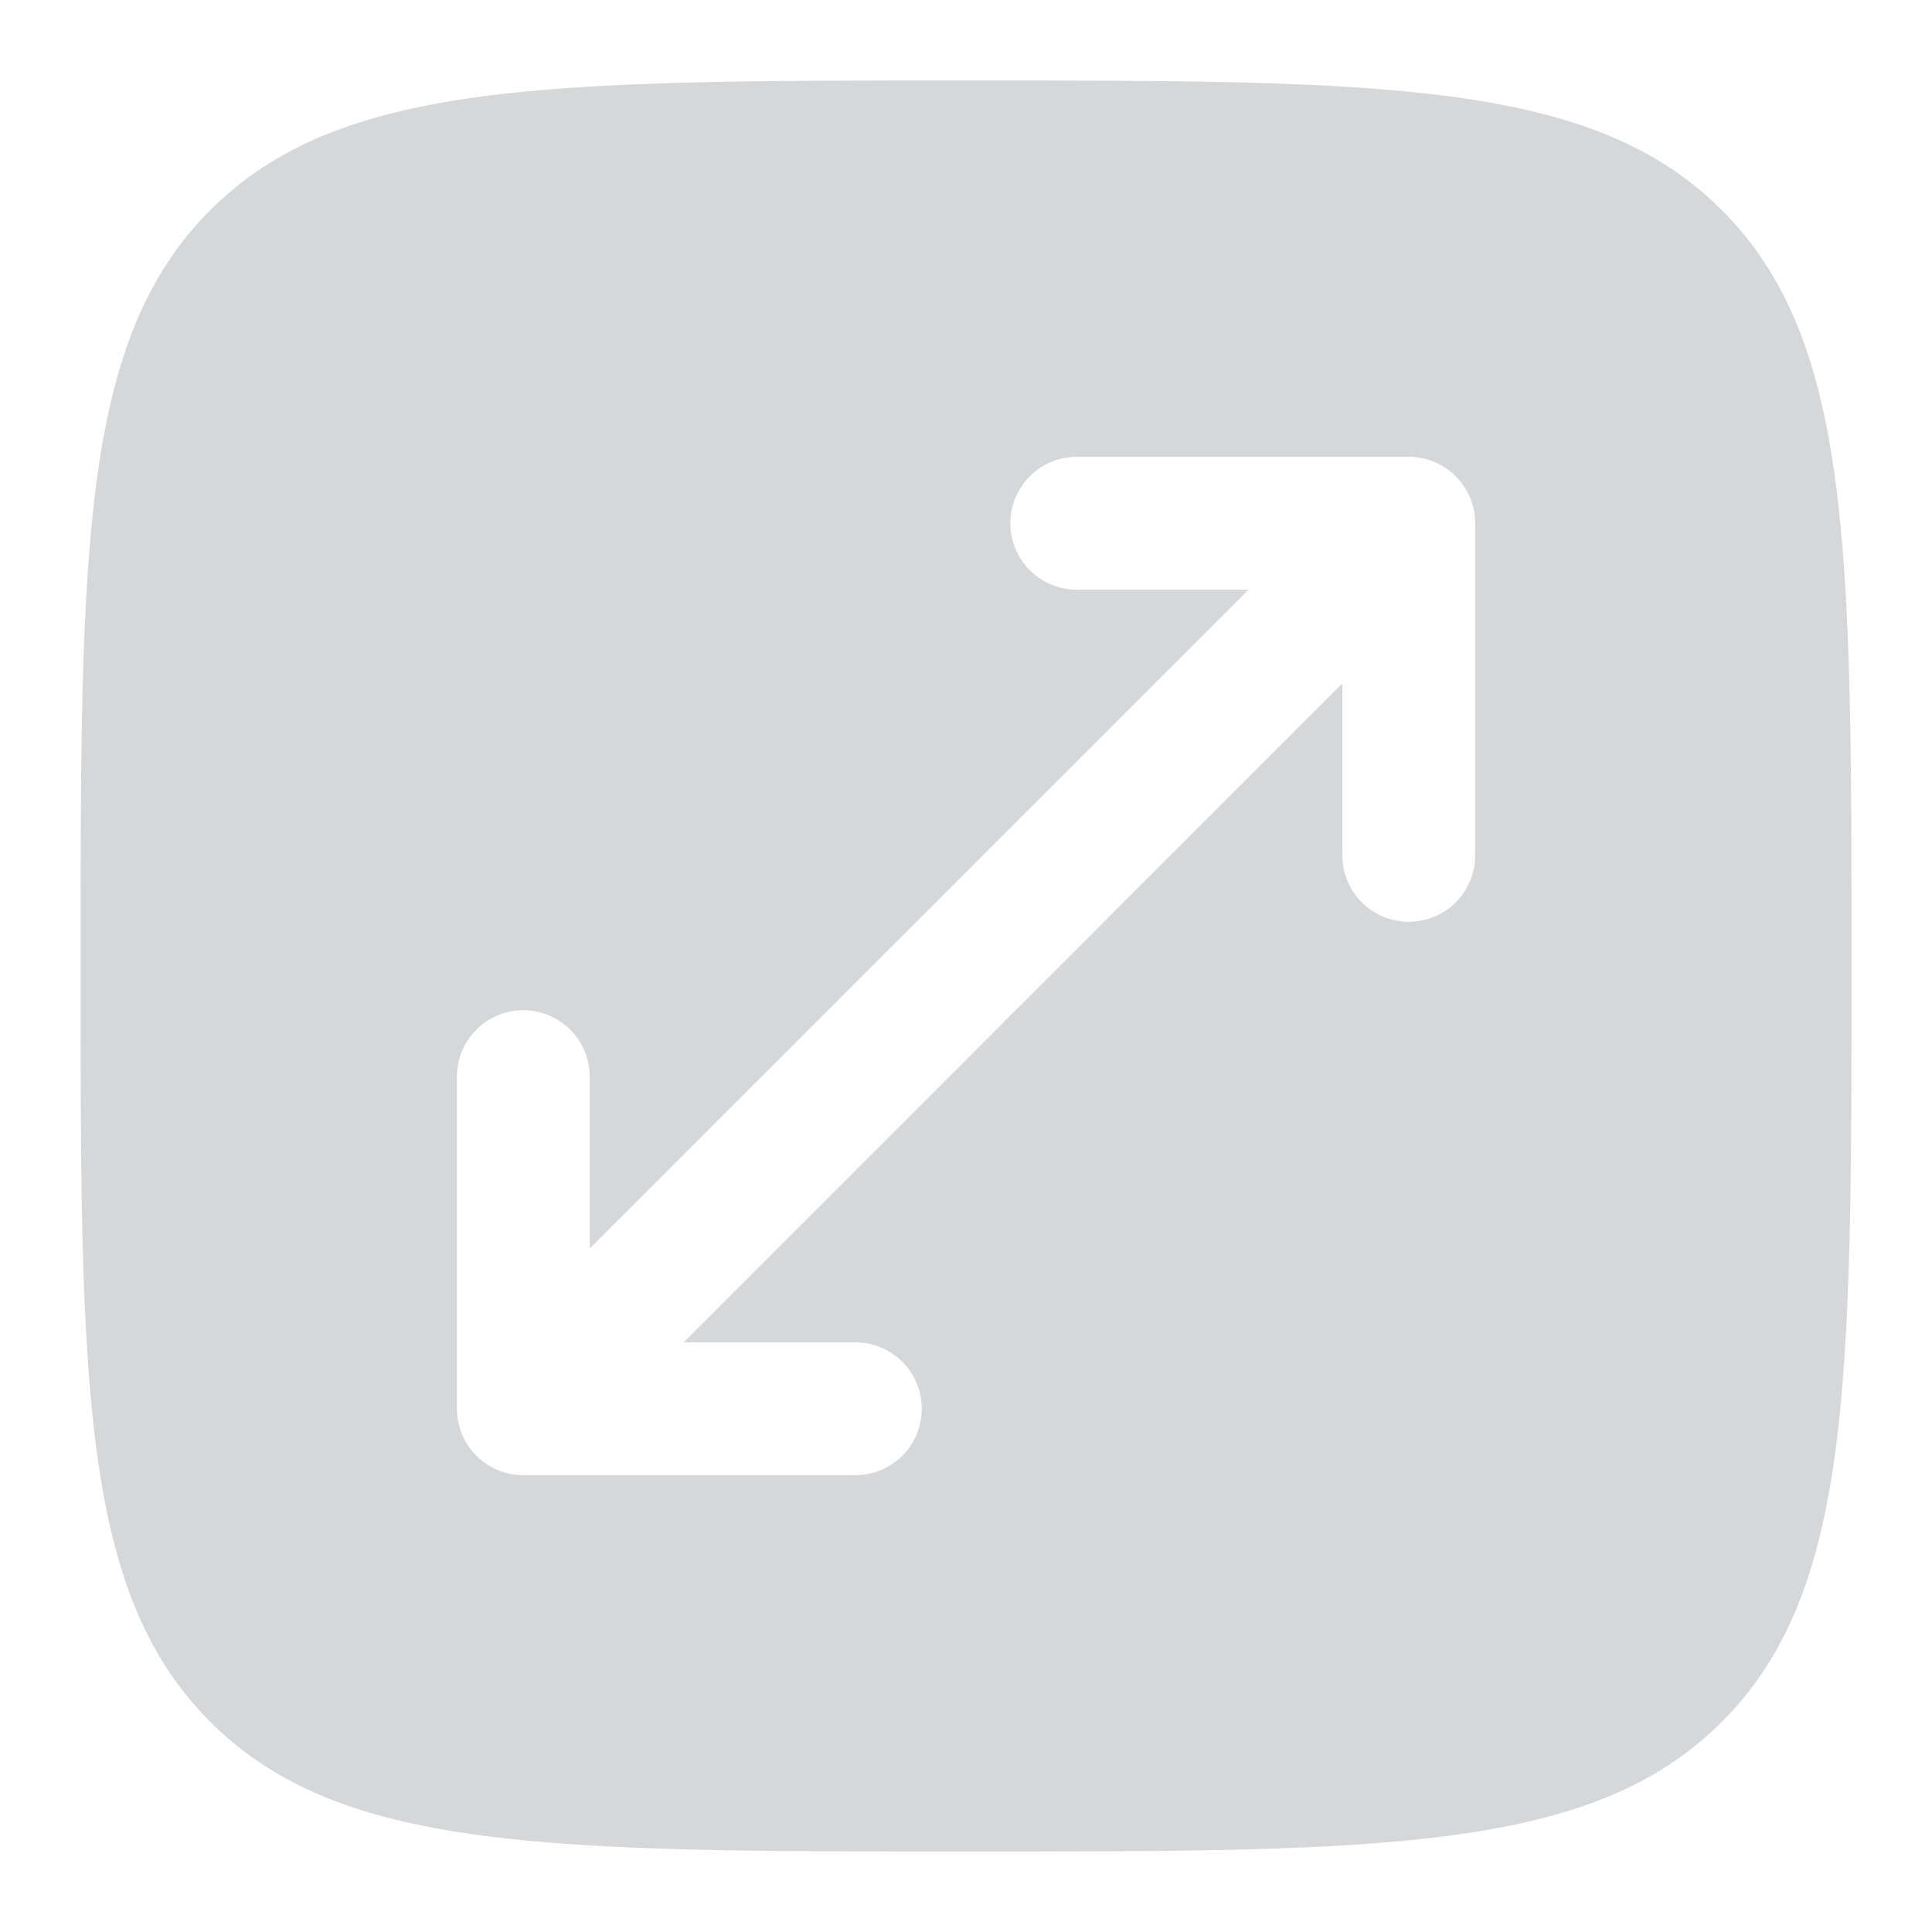 <svg width="20" height="20" viewBox="0 0 20 20" fill="none" xmlns="http://www.w3.org/2000/svg">
<path fill-rule="evenodd" clip-rule="evenodd" d="M0.834 10C0.834 5.679 0.834 3.518 2.176 2.176C3.519 0.833 5.679 0.833 10.001 0.833C14.322 0.833 16.483 0.833 17.825 2.176C19.167 3.518 19.167 5.679 19.167 10C19.167 14.321 19.167 16.482 17.825 17.824C16.483 19.167 14.322 19.167 10.001 19.167C5.679 19.167 3.519 19.167 2.176 17.824C0.834 16.482 0.834 14.321 0.834 10ZM10.459 5.417C10.459 5.037 10.767 4.729 11.146 4.729H14.584C14.964 4.729 15.271 5.037 15.271 5.417V8.854C15.271 9.234 14.964 9.542 14.584 9.542C14.204 9.542 13.896 9.234 13.896 8.854V7.076L7.077 13.896H8.855C9.235 13.896 9.542 14.204 9.542 14.583C9.542 14.963 9.235 15.271 8.855 15.271H5.417C5.038 15.271 4.73 14.963 4.73 14.583V11.146C4.73 10.766 5.038 10.458 5.417 10.458C5.797 10.458 6.105 10.766 6.105 11.146V12.923L12.924 6.104H11.146C10.767 6.104 10.459 5.796 10.459 5.417Z" fill="#D6D7D8"/>
</svg>
